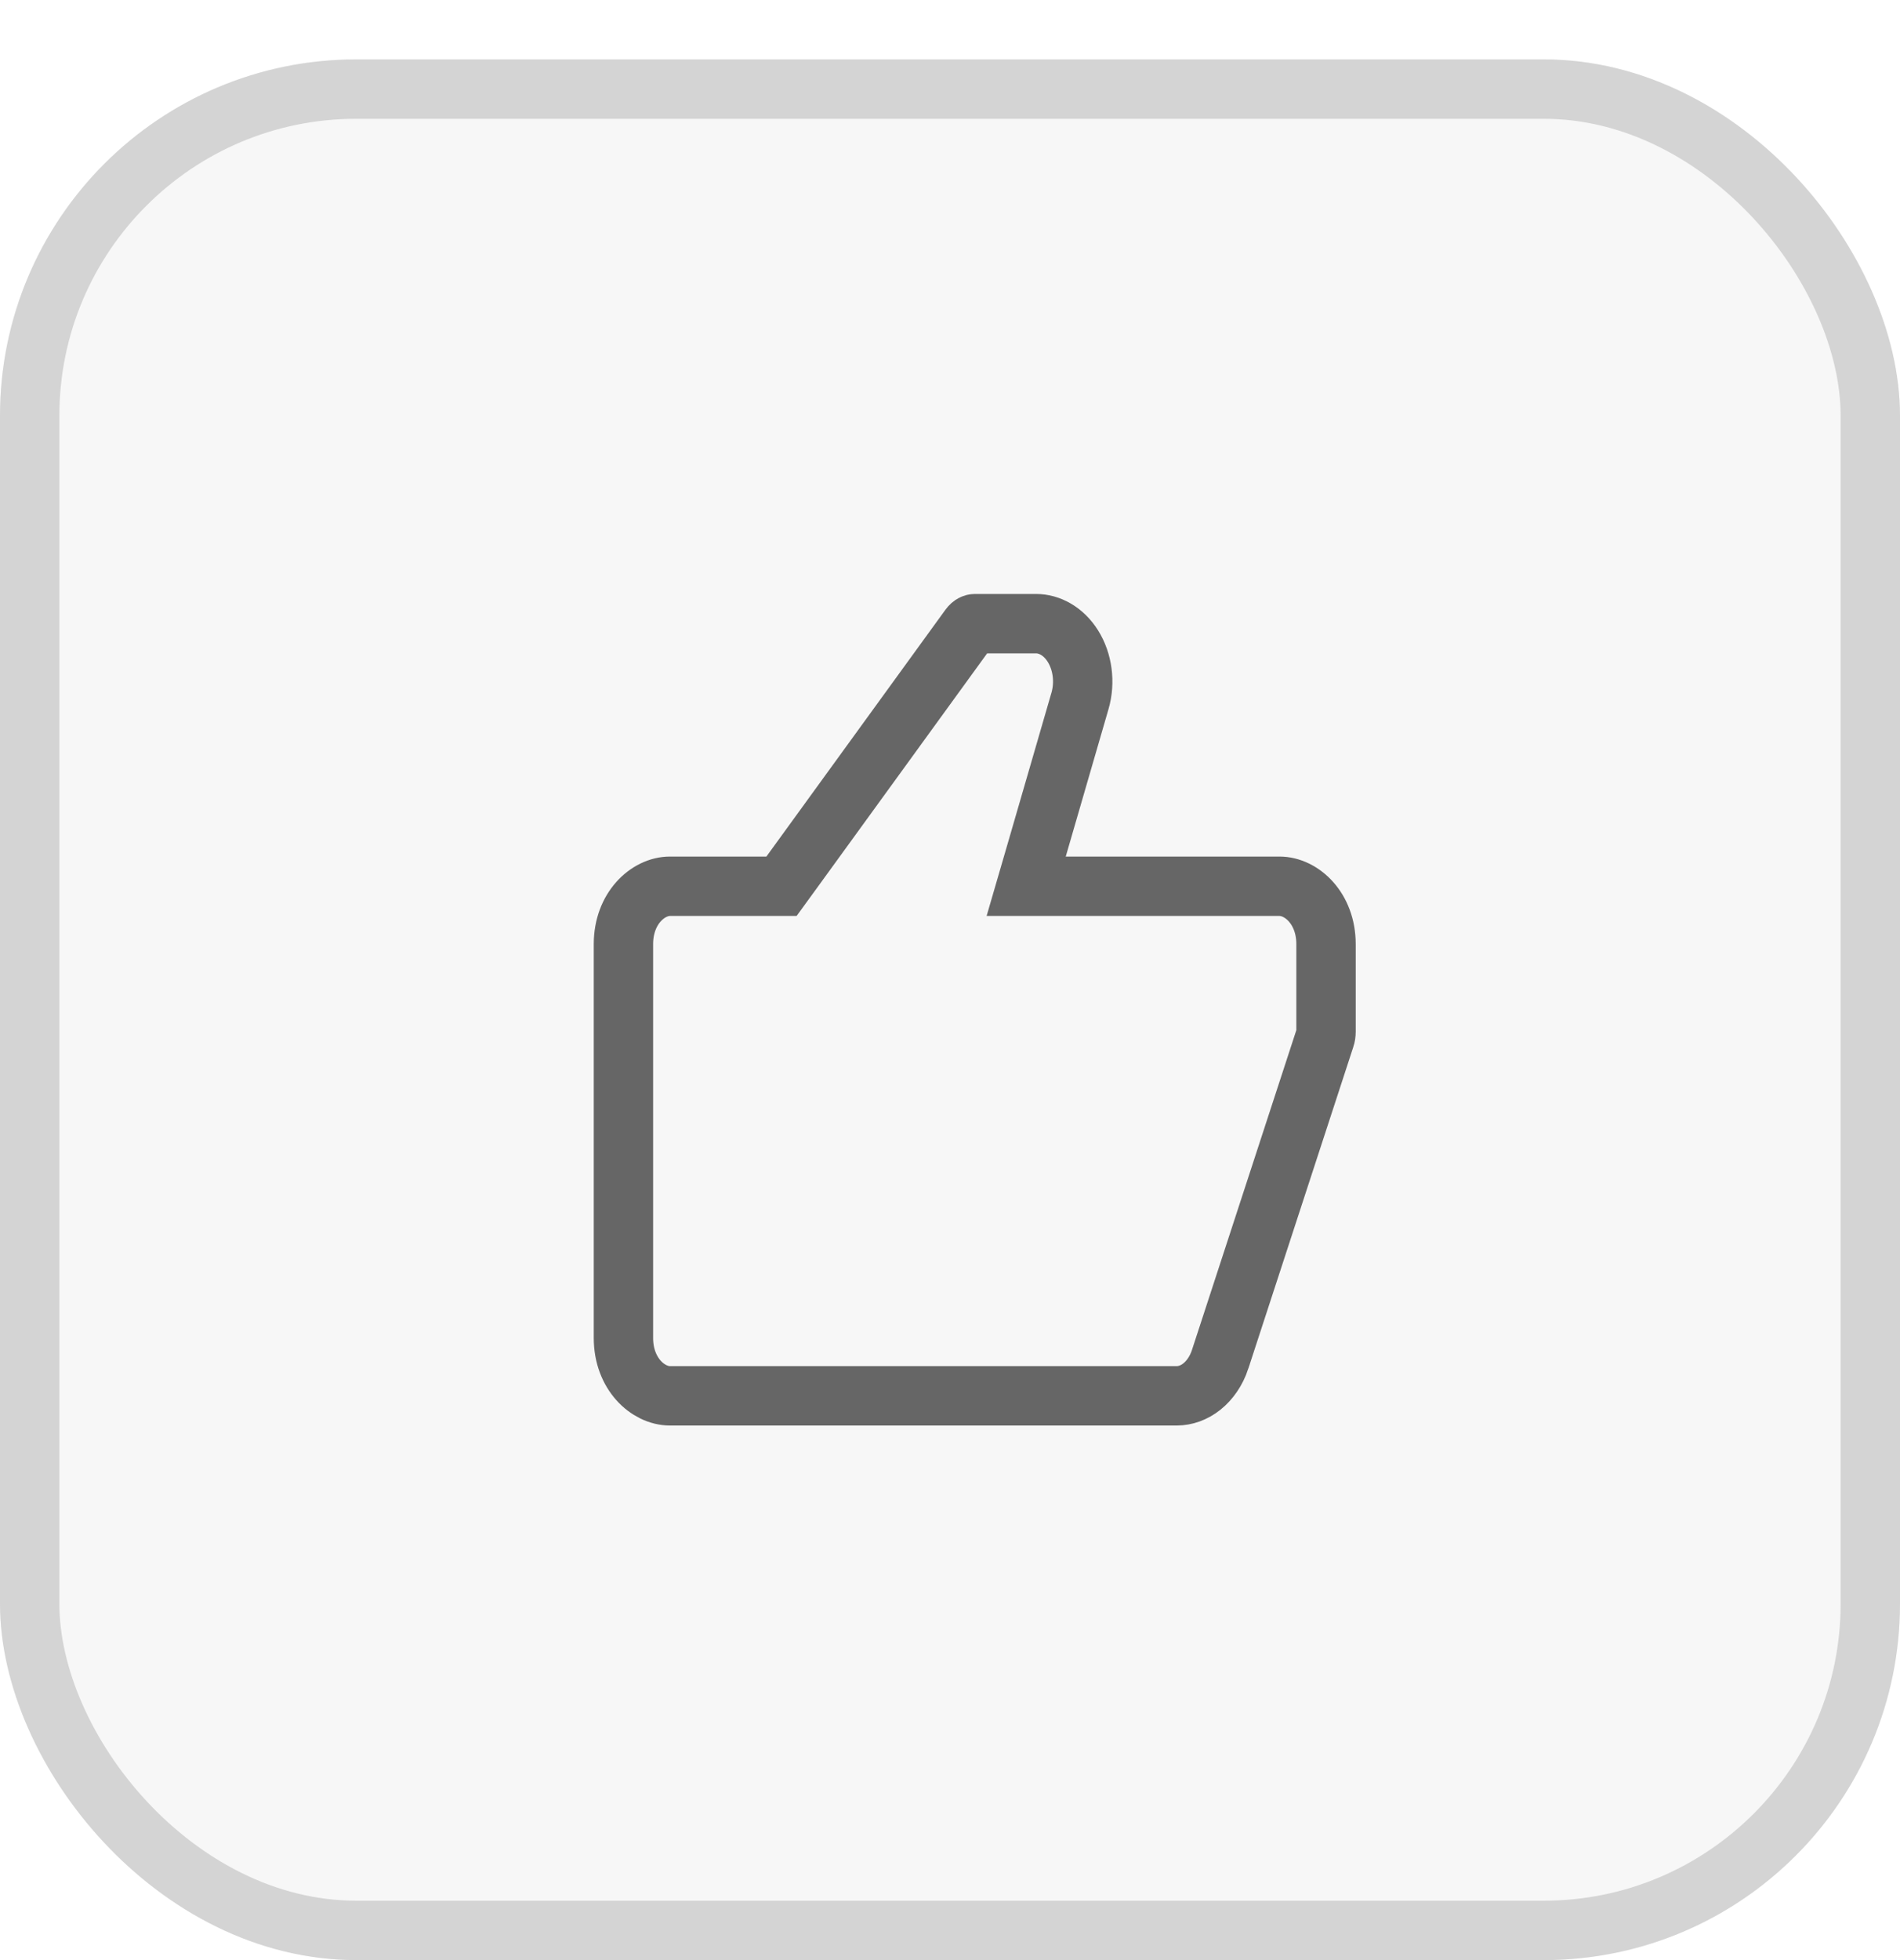 <svg width="32" height="33" viewBox="0 0 32 33" fill="none" xmlns="http://www.w3.org/2000/svg">
<g filter="url(#filter0_d_20381_3252)">
<g clip-path="url(#clip0_20381_3252)">
<rect width="32" height="32" rx="6" fill="#F7F7F7"/>
<path d="M17.469 13.282L17.283 13.921H17.949H21.55C21.919 13.921 22.333 14.291 22.333 14.895V16.368V16.369C22.333 16.406 22.328 16.441 22.317 16.472L20.549 21.887C20.549 21.887 20.549 21.887 20.549 21.888C20.484 22.083 20.373 22.24 20.241 22.345L20.241 22.345C20.11 22.449 19.963 22.499 19.821 22.5H11.283C10.914 22.5 10.5 22.13 10.5 21.526V14.895C10.5 14.291 10.914 13.921 11.283 13.921H12.907H13.162L13.312 13.715L16.327 9.56C16.327 9.56 16.327 9.56 16.327 9.56C16.366 9.506 16.403 9.5 16.417 9.5H17.451C17.671 9.5 17.91 9.623 18.07 9.878C18.232 10.136 18.281 10.485 18.189 10.801L17.469 13.282Z" stroke="#666666"/>
</g>
<rect x="0.5" y="0.5" width="31" height="31" rx="5.5" stroke="#D4D4D4"/>
</g>
<defs>
<filter id="filter0_d_20381_3252" x="0" y="0" width="32" height="33" filterUnits="userSpaceOnUse" color-interpolation-filters="sRGB">
<feFlood flood-opacity="0" result="BackgroundImageFix"/>
<feColorMatrix in="SourceAlpha" type="matrix" values="0 0 0 0 0 0 0 0 0 0 0 0 0 0 0 0 0 0 127 0" result="hardAlpha"/>
<feOffset dy="1"/>
<feColorMatrix type="matrix" values="0 0 0 0 0.122 0 0 0 0 0.122 0 0 0 0 0.122 0 0 0 0.04 0"/>
<feBlend mode="normal" in2="BackgroundImageFix" result="effect1_dropShadow_20381_3252"/>
<feBlend mode="normal" in="SourceGraphic" in2="effect1_dropShadow_20381_3252" result="shape"/>
</filter>
<clipPath id="clip0_20381_3252">
<rect width="32" height="32" rx="6" fill="white"/>
</clipPath>
</defs>
</svg>
